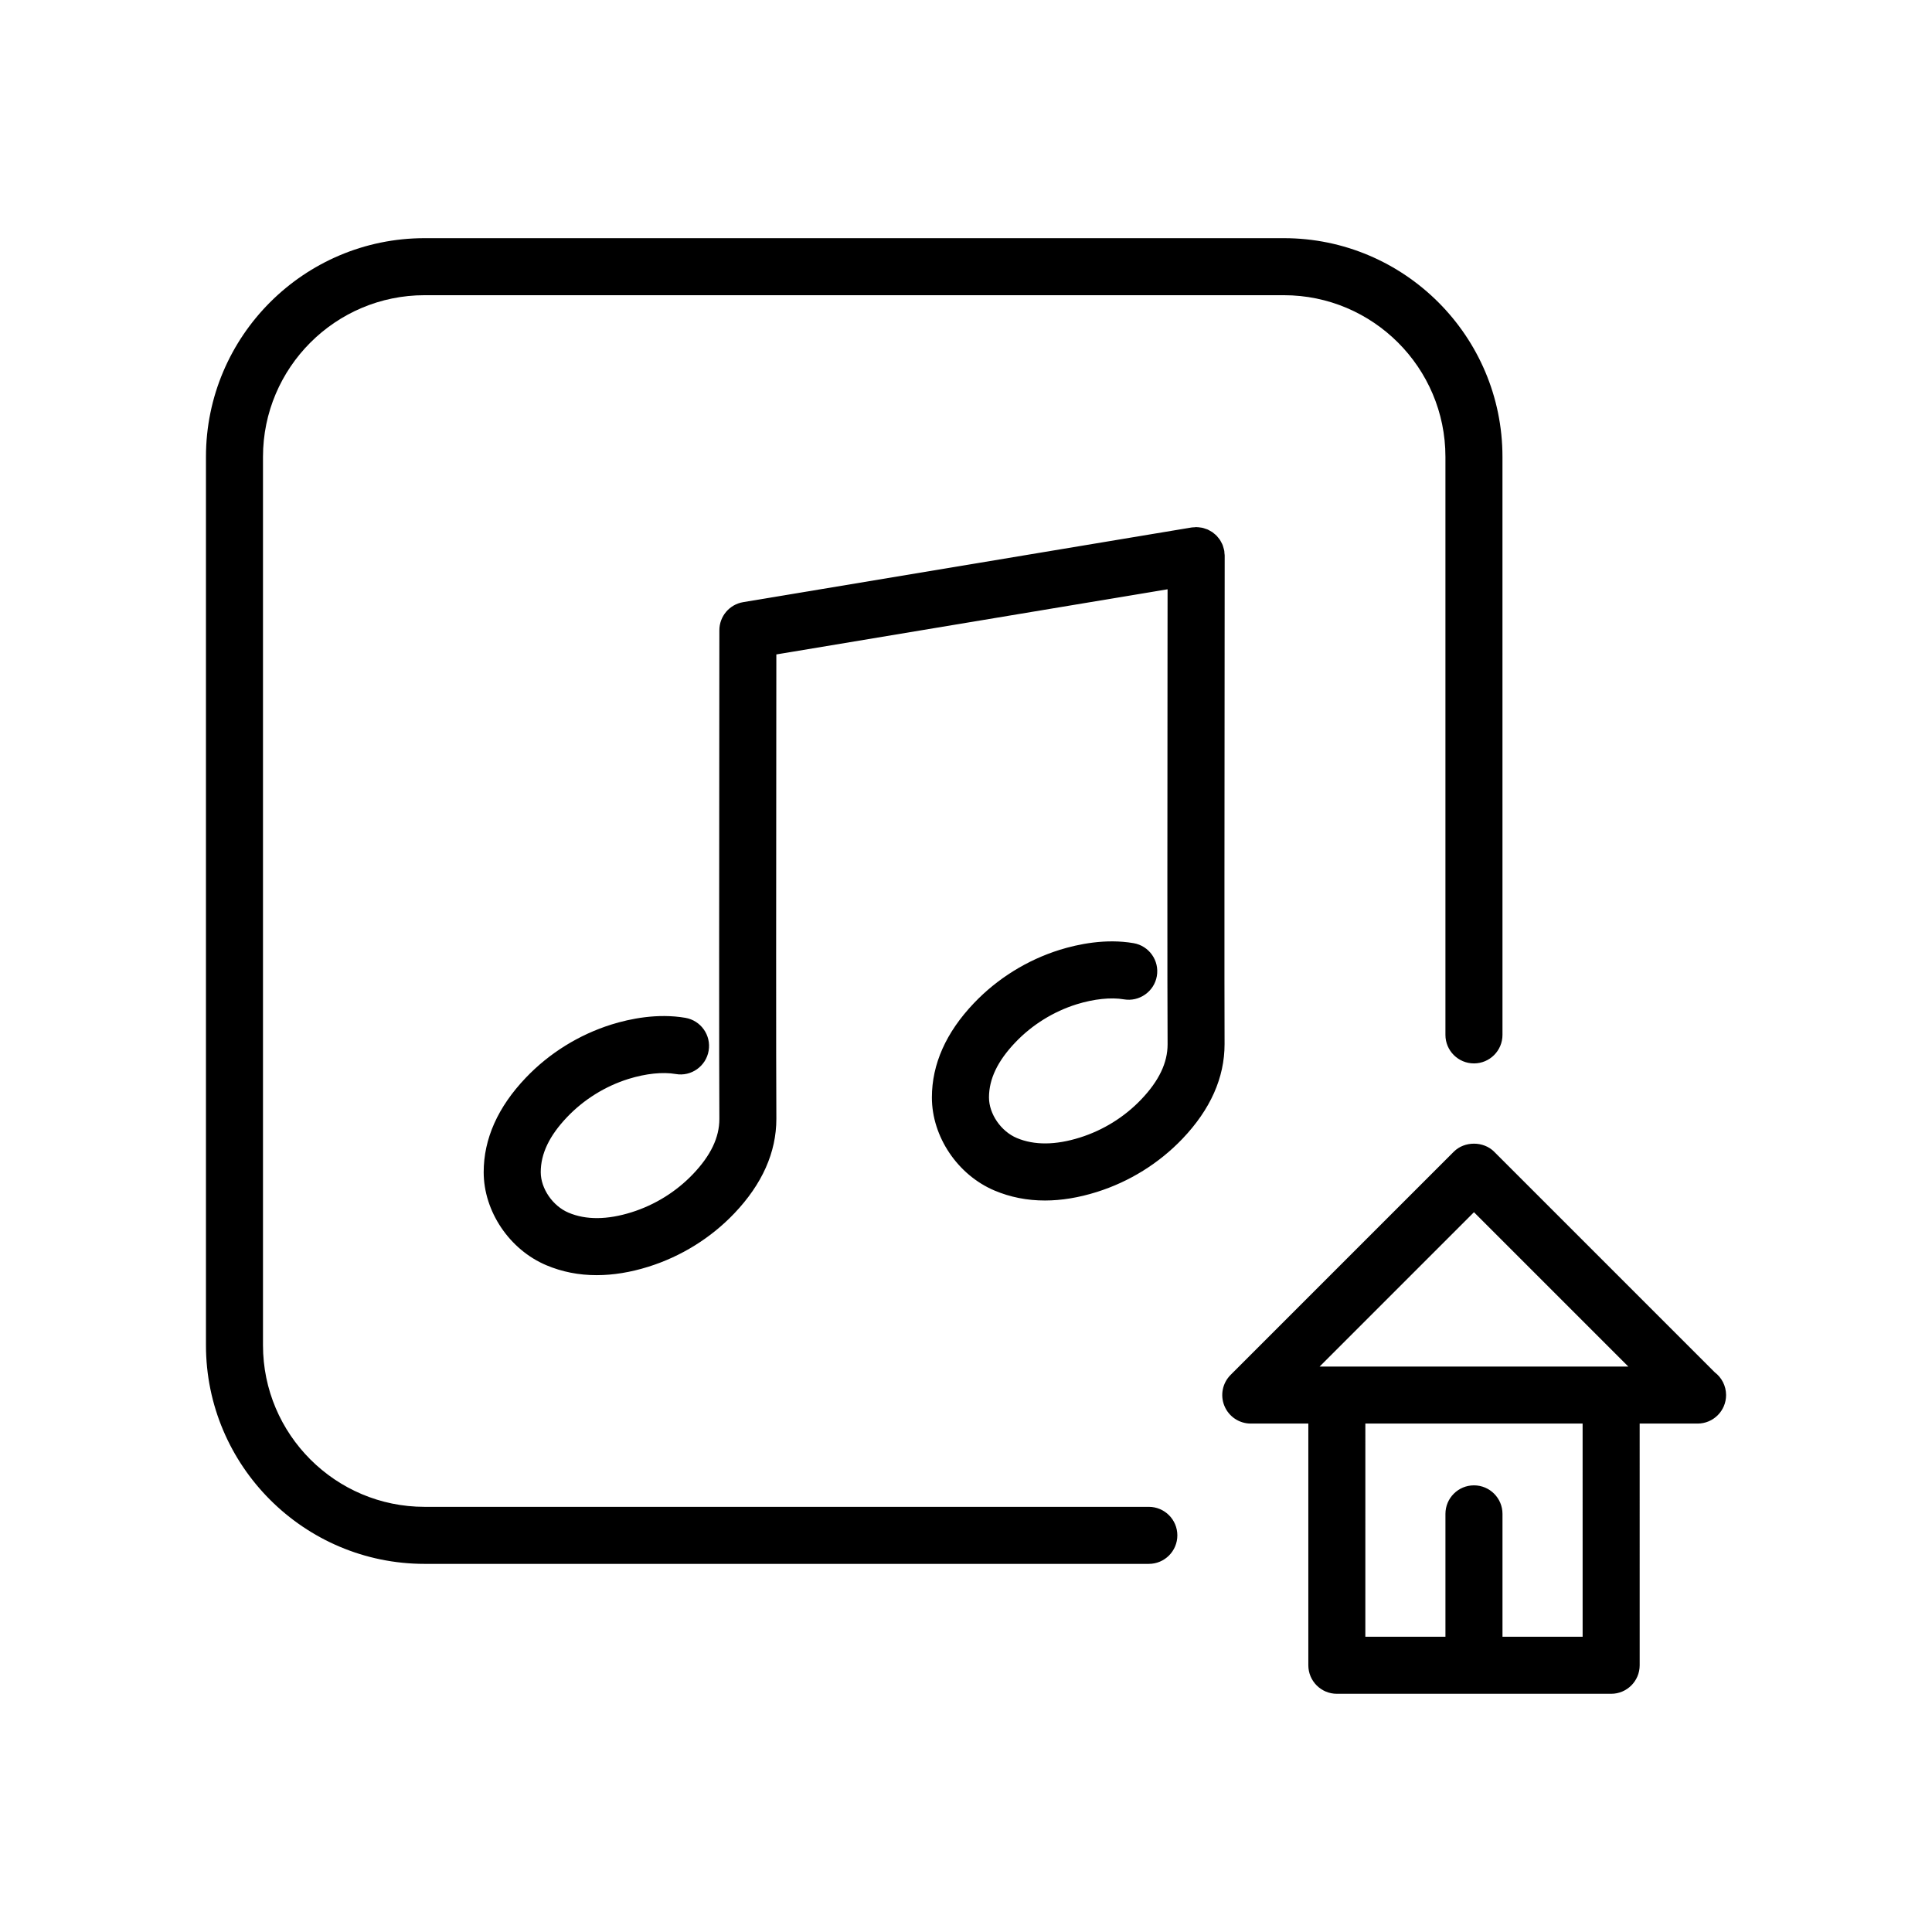 <?xml version="1.0" encoding="UTF-8"?>
<!-- The Best Svg Icon site in the world: iconSvg.co, Visit us! https://iconsvg.co -->
<svg fill="#000000" width="800px" height="800px" version="1.1" viewBox="144 144 512 512" xmlns="http://www.w3.org/2000/svg">
 <path d="m598.43 507.68-58.469-58.469c-2.836-2.836-7.856-2.836-10.688 0l-59.148 59.148c-2.16 2.16-2.812 5.41-1.637 8.238 1.176 2.828 3.926 4.664 6.984 4.664h15.25v64.051c0 4.176 3.387 7.559 7.559 7.559h72.691c4.172 0 7.559-3.379 7.559-7.559l-0.004-64.051h15.242c0.039 0.004 0.074 0 0.102 0 4.176 0 7.559-3.379 7.559-7.559-0.008-2.461-1.184-4.648-3-6.023zm-35.016 70.074h-21.238v-32.562c0-4.176-3.387-7.559-7.559-7.559s-7.559 3.379-7.559 7.559v32.562h-21.227l0.004-56.492h57.574zm-69.699-71.605 40.902-40.902 40.902 40.902zm-45.266 37.18h-191.93c-23.613 0-42.824-19.211-42.824-42.824v-235.45c0-23.613 19.211-42.824 42.824-42.824h227.71c23.613 0 42.824 19.211 42.824 42.824v153.2c0 4.176 3.387 7.559 7.559 7.559 4.172 0 7.559-3.379 7.559-7.559l-0.004-153.2c0-31.945-25.992-57.938-57.938-57.938h-227.71c-31.945 0-57.938 25.992-57.938 57.938v235.45c0 31.945 25.992 57.938 57.938 57.938h191.93c4.172 0 7.559-3.379 7.559-7.559 0-4.176-3.391-7.555-7.562-7.555zm20.086-226.12 0.02-25.988c0-0.215-0.047-0.43-0.066-0.641-0.02-0.203-0.004-0.398-0.039-0.598-0.004-0.047-0.023-0.086-0.035-0.125-0.055-0.293-0.145-0.57-0.23-0.852-0.066-0.203-0.105-0.406-0.188-0.598-0.105-0.266-0.25-0.52-0.387-0.77-0.102-0.176-0.176-0.363-0.293-0.527-0.16-0.246-0.352-0.469-0.539-0.695-0.121-0.145-0.23-0.301-0.363-0.438-0.203-0.207-0.434-0.383-0.656-0.57-0.152-0.121-0.297-0.262-0.453-0.371-0.207-0.141-0.434-0.25-0.648-0.371-0.211-0.121-0.418-0.25-0.645-0.348-0.16-0.07-0.344-0.117-0.52-0.176-0.301-0.105-0.598-0.215-0.91-0.281-0.133-0.031-0.273-0.035-0.406-0.055-0.359-0.055-0.719-0.105-1.09-0.105-0.035 0-0.066-0.012-0.098-0.012-0.176 0-0.348 0.039-0.523 0.055-0.242 0.016-0.48 0.004-0.719 0.051l-118.79 19.781c-3.648 0.605-6.316 3.758-6.316 7.453l-0.02 25.973c-0.031 35.711-0.074 89.68 0.02 103.55 0 4.887-2.281 9.656-6.973 14.582-4.457 4.676-10.098 8.184-16.305 10.133-6.438 2.019-12.062 2.066-16.688 0.109-4.203-1.773-7.371-6.394-7.371-10.742 0-4.887 2.281-9.652 6.977-14.582 4.457-4.68 10.098-8.184 16.27-10.121 4.625-1.43 9.074-1.895 12.516-1.305 4.09 0.734 8.027-2.047 8.73-6.16 0.711-4.109-2.051-8.02-6.168-8.73-7.371-1.27-14.695 0.25-19.582 1.77-8.641 2.715-16.496 7.598-22.715 14.125-7.402 7.766-11.148 16.176-11.148 25.004 0 10.395 6.82 20.535 16.605 24.668 4.168 1.758 8.629 2.637 13.352 2.629 4.363 0 8.953-0.746 13.738-2.246 8.652-2.719 16.504-7.602 22.723-14.125 7.394-7.766 11.145-16.176 11.145-25.055-0.098-13.871-0.051-67.801-0.02-103.49l0.016-19.582 103.68-17.266-0.016 17.051c-0.031 35.711-0.074 89.68 0.02 103.55 0 4.883-2.281 9.652-6.977 14.582-4.457 4.676-10.098 8.184-16.305 10.125-6.445 2.019-12.062 2.055-16.68 0.109-4.203-1.773-7.371-6.394-7.371-10.742 0-4.887 2.277-9.656 6.973-14.582 4.457-4.68 10.098-8.184 16.273-10.117 4.566-1.414 9.125-1.891 12.508-1.305 4.062 0.699 8.02-2.051 8.73-6.16 0.711-4.109-2.051-8.02-6.168-8.73-7.367-1.27-14.691 0.258-19.578 1.77-8.645 2.711-16.5 7.594-22.723 14.121-7.394 7.758-11.145 16.172-11.145 25.004 0 10.395 6.82 20.535 16.605 24.668 4.168 1.758 8.629 2.641 13.352 2.637 4.363 0 8.949-0.75 13.734-2.254 8.645-2.711 16.5-7.598 22.723-14.121 7.402-7.769 11.148-16.176 11.148-25.055-0.062-13.898-0.02-67.828 0.012-103.52z"/>
</svg>